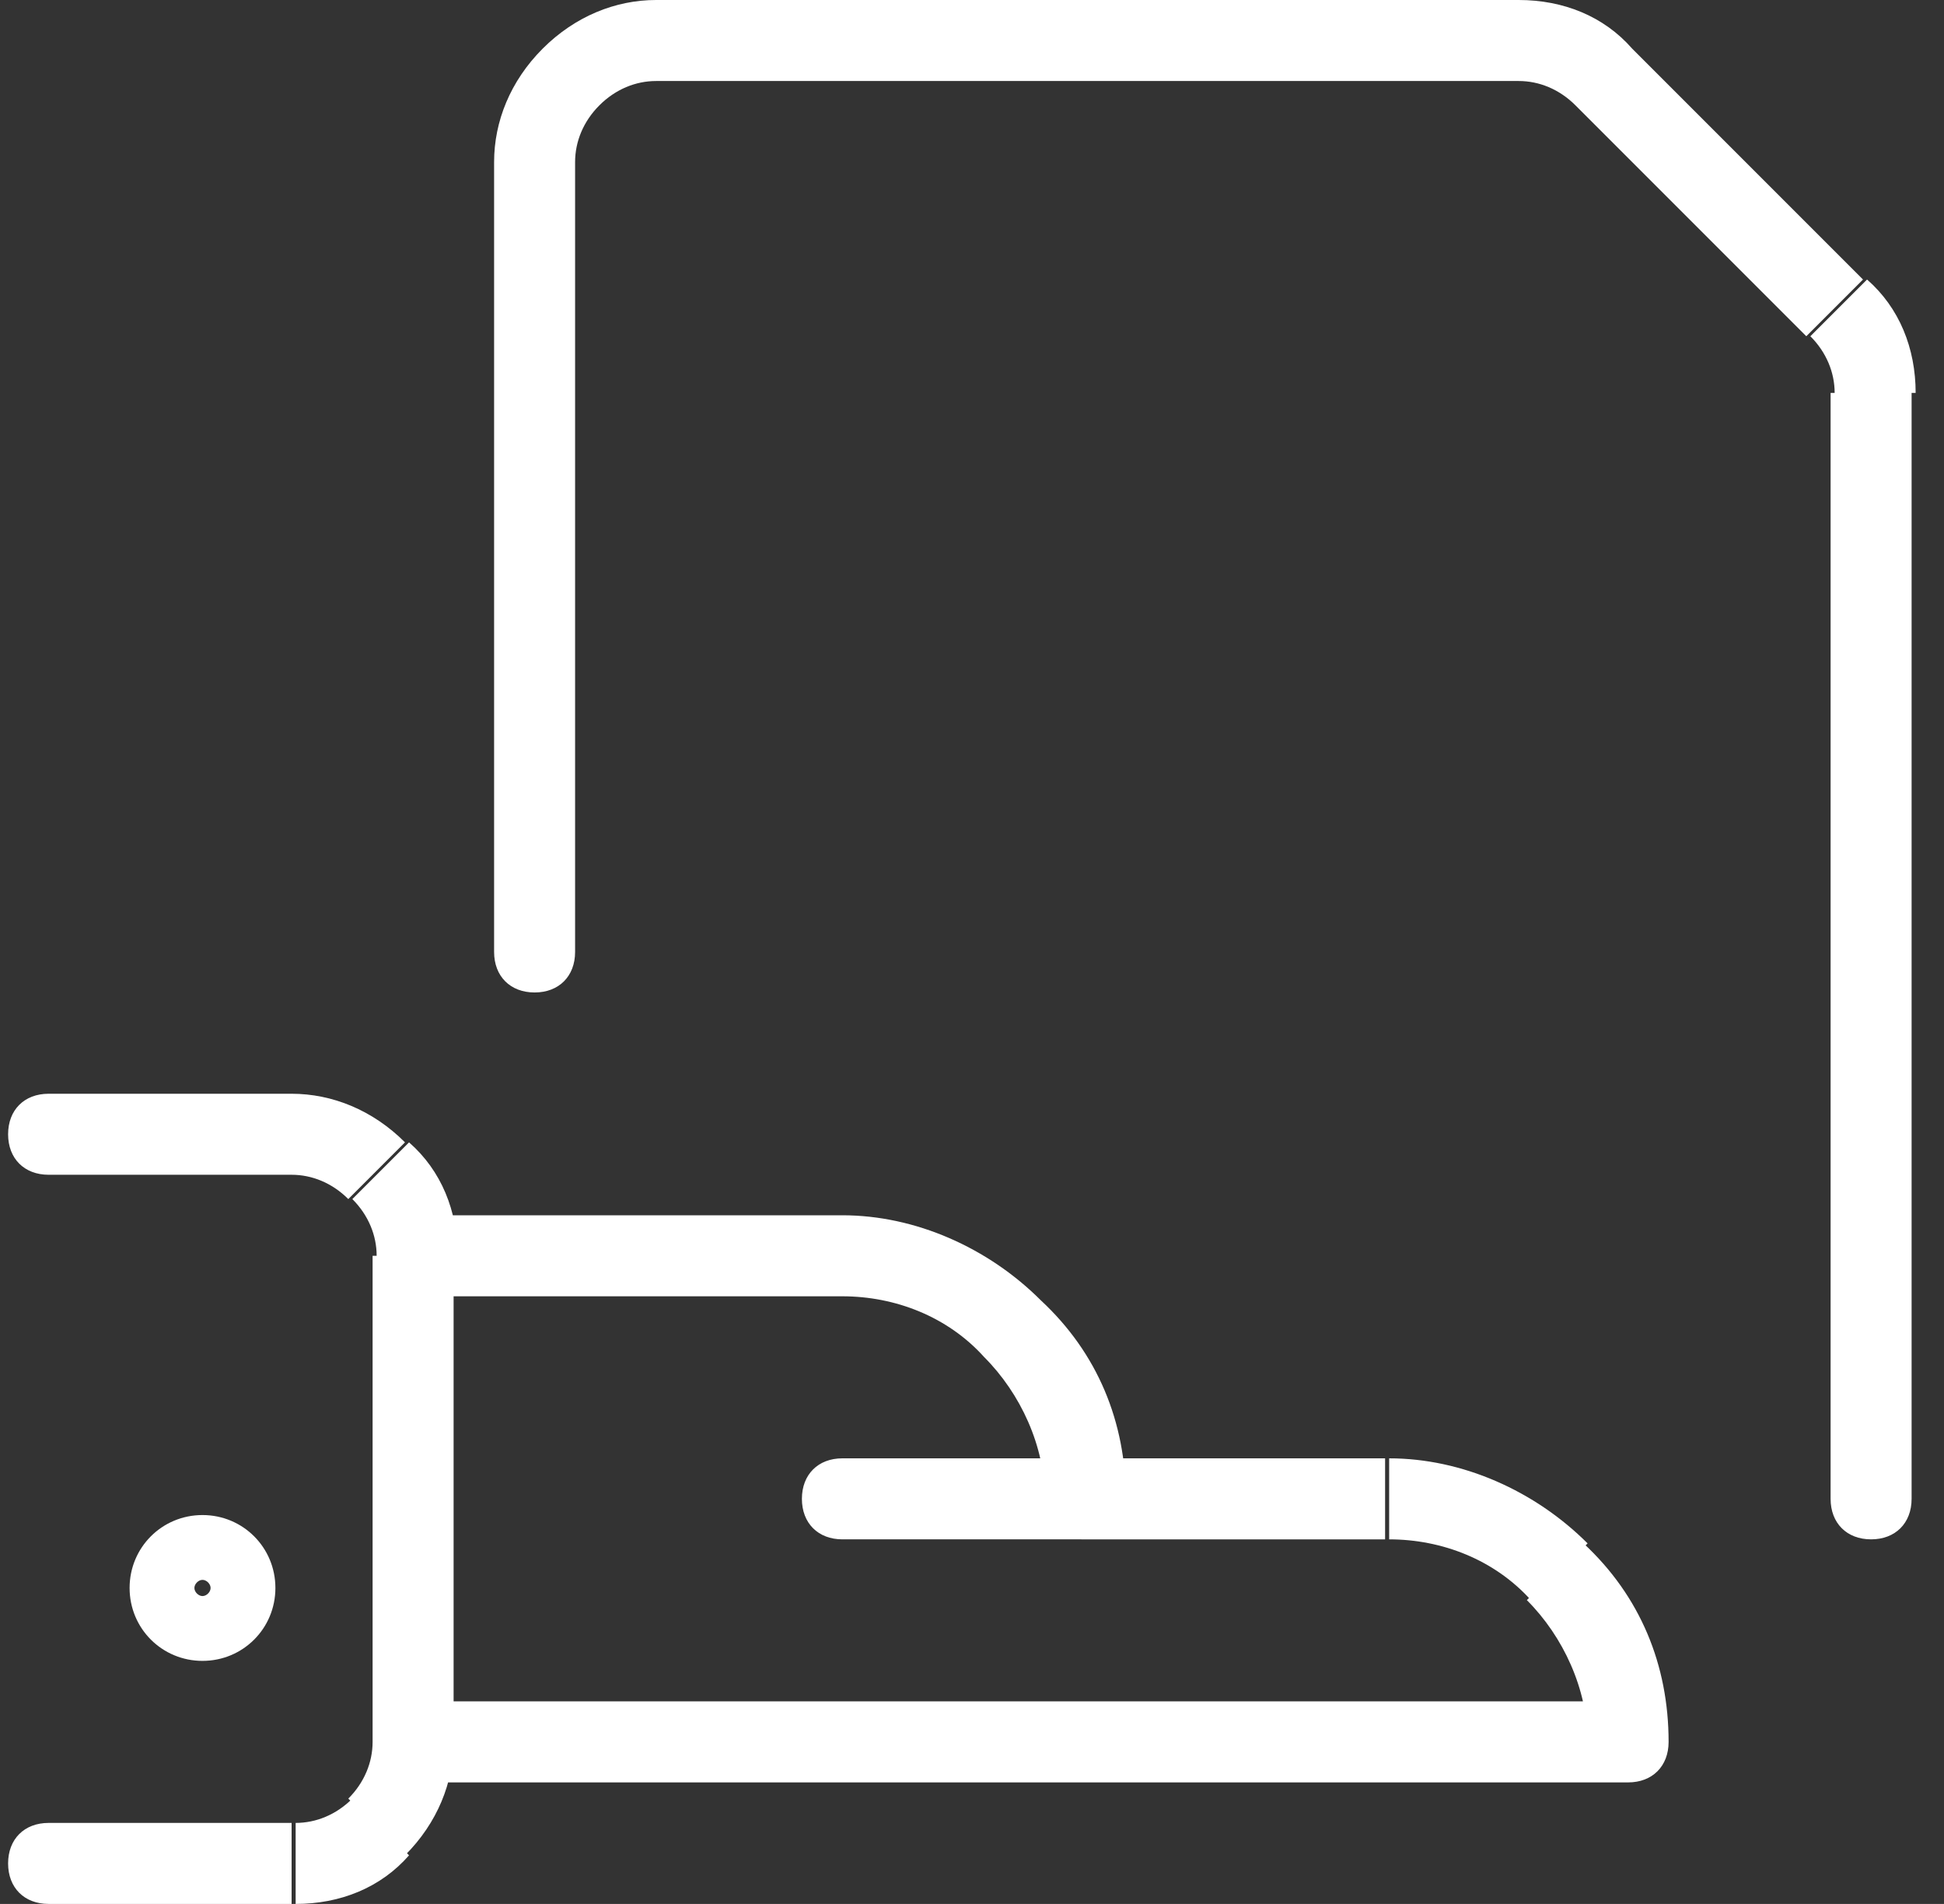 <?xml version="1.0" encoding="UTF-8"?>
<svg id="Layer_1" xmlns="http://www.w3.org/2000/svg" version="1.1" viewBox="0 0 48 47">
  <rect x="0" y="0" width="48" height="47" fill="#333333" stroke="none"/>
  <!-- Generator: Adobe Illustrator 29.0.1, SVG Export Plug-In . SVG Version: 2.1.0 Build 192)  -->
  <defs>
    <style>
      .st0 {
        fill: #fff;
      }
    </style>
  </defs>
  <path class="st0" d="M12.2,23.5c0,.6.4,1,1,1s1-.4,1-1h-2ZM14.1,1.9l.7.7h0s-.7-.7-.7-.7ZM37.5,1V0S37.5,0,37.5,0V1ZM39.6,1.9l.7-.7h0s-.7.7-.7.7ZM45.4,7.6l.7-.7h0s-.7.7-.7.7ZM46.2,9.7h1s-1,0-1,0ZM45.2,37c0,.6.4,1,1,1s1-.4,1-1h-2ZM1.2,27c-.6,0-1,.4-1,1s.4,1,1,1v-2ZM1.2,45c-.6,0-1,.4-1,1s.4,1,1,1v-2ZM40.2,43v1c.6,0,1-.4,1-1h-1ZM20.8,36c-.6,0-1,.4-1,1s.4,1,1,1v-2ZM13.2,23.5h1V4h-2v19.5h1ZM13.2,4h1c0-.5.2-1,.6-1.4l-.7-.7-.7-.7c-.8.8-1.2,1.8-1.2,2.8h1ZM14.1,1.9l.7.7c.4-.4.9-.6,1.4-.6V0C15.2,0,14.2.4,13.4,1.2l.7.7ZM16.2,1v1h21.3V0h-21.3V1ZM37.5,1v1c.5,0,1,.2,1.4.6l.7-.7.7-.7C39.6.4,38.6,0,37.5,0V1ZM39.6,1.9l-.7.7,5.7,5.7.7-.7.7-.7-5.7-5.7-.7.7ZM45.4,7.6l-.7.7c.4.4.6.9.6,1.4h1s1,0,1,0c0-1.1-.4-2.1-1.2-2.8l-.7.7ZM46.2,9.7h-1v27.3h2V9.7h-1ZM1.2,28v1h6v-2H1.2v1ZM7.2,28v1c.5,0,1,.2,1.4.6l.7-.7.7-.7c-.8-.8-1.8-1.2-2.8-1.2v1ZM9.4,28.9l-.7.7c.4.4.6.9.6,1.4h2c0-1.1-.4-2.1-1.2-2.8l-.7.7ZM10.2,31h-1v12h2v-12h-1ZM10.2,43h-1c0,.5-.2,1-.6,1.4l.7.7.7.7c.8-.8,1.2-1.8,1.2-2.8h-1ZM9.4,45.1l-.7-.7c-.4.4-.9.6-1.4.6v2c1.1,0,2.1-.4,2.8-1.2l-.7-.7ZM7.2,46v-1H1.2v2h6v-1ZM40.2,43h1c0-1.9-.7-3.6-2.1-4.9l-.7.7-.7.7c.9.9,1.5,2.2,1.5,3.5h1ZM38.5,38.8l.7-.7c-1.3-1.3-3.1-2.1-4.9-2.1v2c1.3,0,2.6.5,3.5,1.5l.7-.7ZM34.2,37v-1h-7.5v2h7.5v-1ZM26.8,37h1c0-1.9-.7-3.6-2.1-4.9l-.7.7-.7.7c.9.9,1.5,2.2,1.5,3.5h1ZM25,32.8l.7-.7c-1.3-1.3-3.1-2.1-4.9-2.1v2c1.3,0,2.6.5,3.5,1.5l.7-.7ZM20.8,31v-1h-10.5v2h10.5v-1ZM10.2,43v1h30v-2H10.2v1ZM20.8,37v1h6v-2h-6v1ZM5,40v-1c.1,0,.2.1.2.2h-2c0,1,.8,1.8,1.8,1.8v-1ZM4.2,39.2h1c0,.1-.1.2-.2.2v-2c-1,0-1.8.8-1.8,1.8h1ZM5,40v1c1,0,1.8-.8,1.8-1.8h-2c0-.1.1-.2.2-.2v1ZM5.8,39.2h1c0-1-.8-1.8-1.8-1.8v2c-.1,0-.2-.1-.2-.2h1Z"/>
</svg>